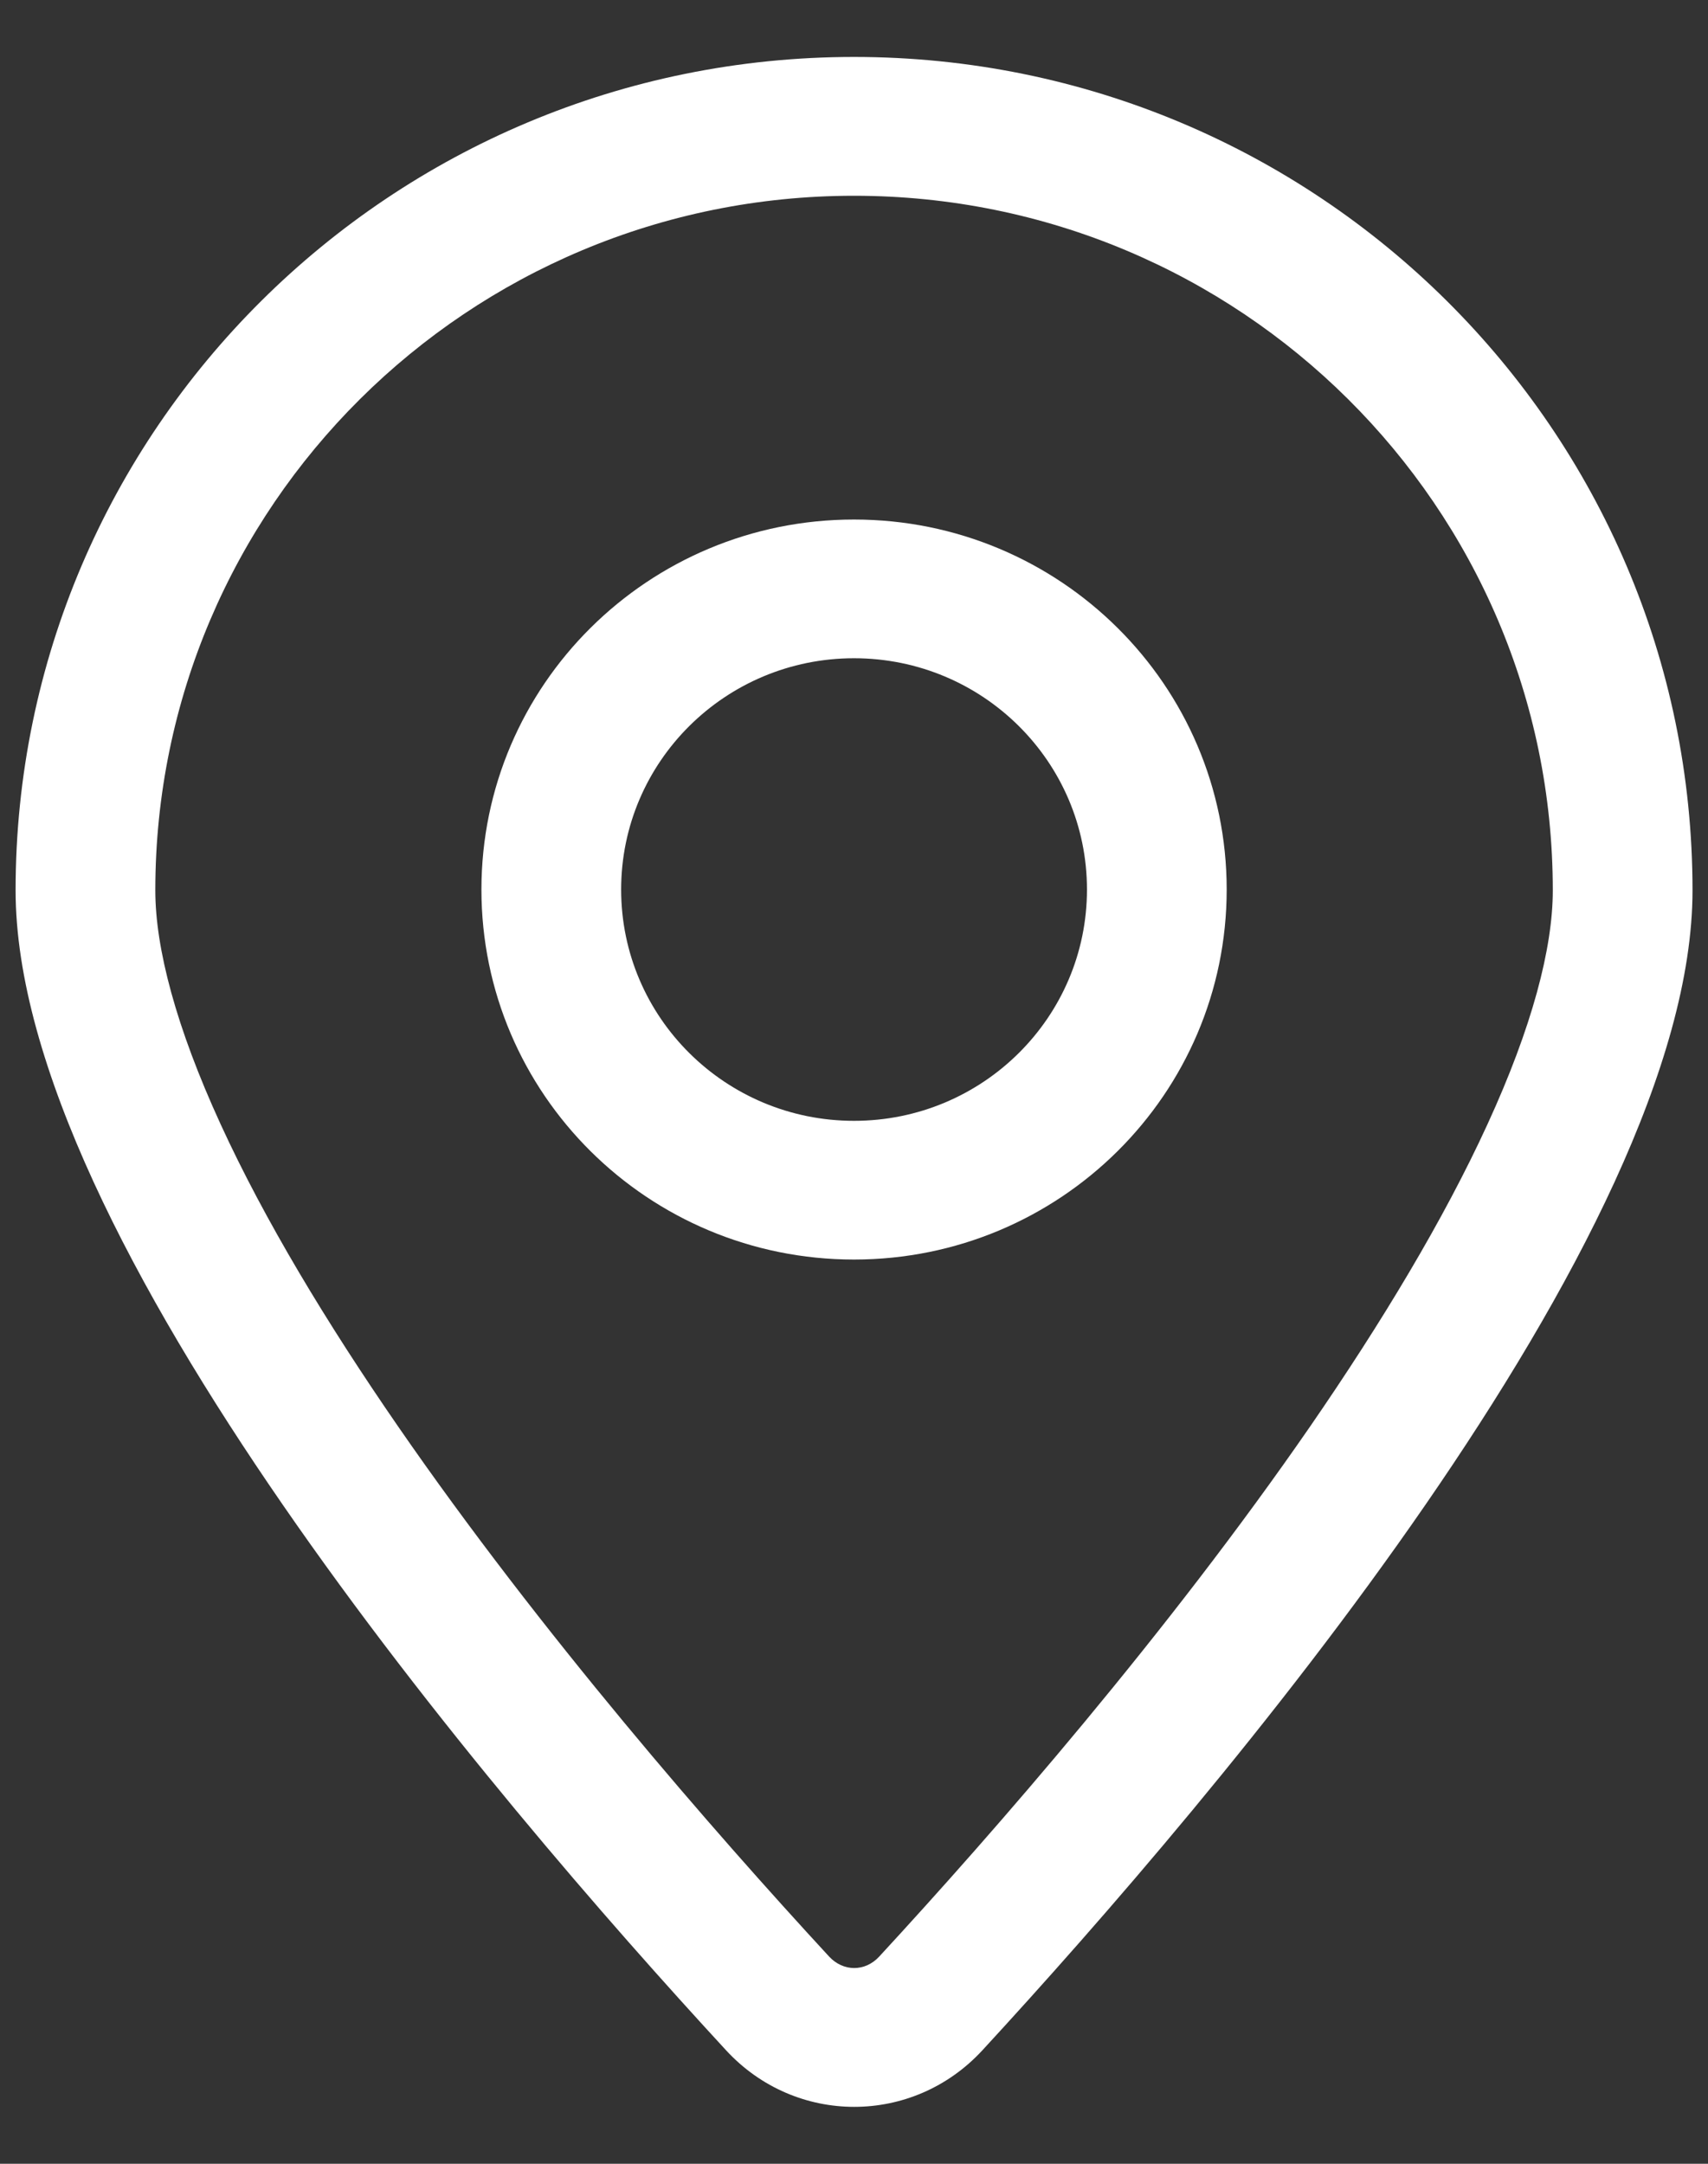 <?xml version="1.0" encoding="UTF-8"?>
<svg xmlns="http://www.w3.org/2000/svg" width="15" height="19" viewBox="0 0 15 19" fill="none">
  <rect x="0" y="0" width="15" height="19" fill="#333333" stroke="none"/>
  <path fill-rule="evenodd" clip-rule="evenodd" d="M10.773 7.811C10.773 9.606 9.308 11.06 7.5 11.06C5.693 11.06 4.228 9.606 4.228 7.811C4.228 6.016 5.693 4.562 7.5 4.562C9.308 4.562 10.773 6.016 10.773 7.811ZM9.546 7.811C9.546 6.689 8.63 5.78 7.5 5.78C6.371 5.78 5.455 6.689 5.455 7.811C5.455 8.933 6.371 9.842 7.5 9.842C8.63 9.842 9.546 8.933 9.546 7.811Z" fill="white"></path>
  <path fill-rule="evenodd" clip-rule="evenodd" d="M14.864 7.818C14.864 10.861 10.69 15.765 8.628 18.003C8.017 18.666 6.987 18.666 6.376 18.003C4.313 15.766 0.137 10.861 0.137 7.818C0.137 3.776 3.434 0.5 7.5 0.5C11.567 0.5 14.864 3.776 14.864 7.818ZM13.637 7.818C13.637 4.448 10.888 1.719 7.5 1.719C4.112 1.719 1.364 4.448 1.364 7.818C1.364 8.327 1.546 9.019 1.938 9.873C2.322 10.71 2.867 11.614 3.495 12.524C4.75 14.342 6.266 16.08 7.281 17.18C7.406 17.315 7.598 17.315 7.722 17.18C8.737 16.08 10.252 14.342 11.507 12.524C12.134 11.614 12.679 10.71 13.063 9.873C13.455 9.02 13.637 8.327 13.637 7.818Z" fill="white"></path>
</svg>

